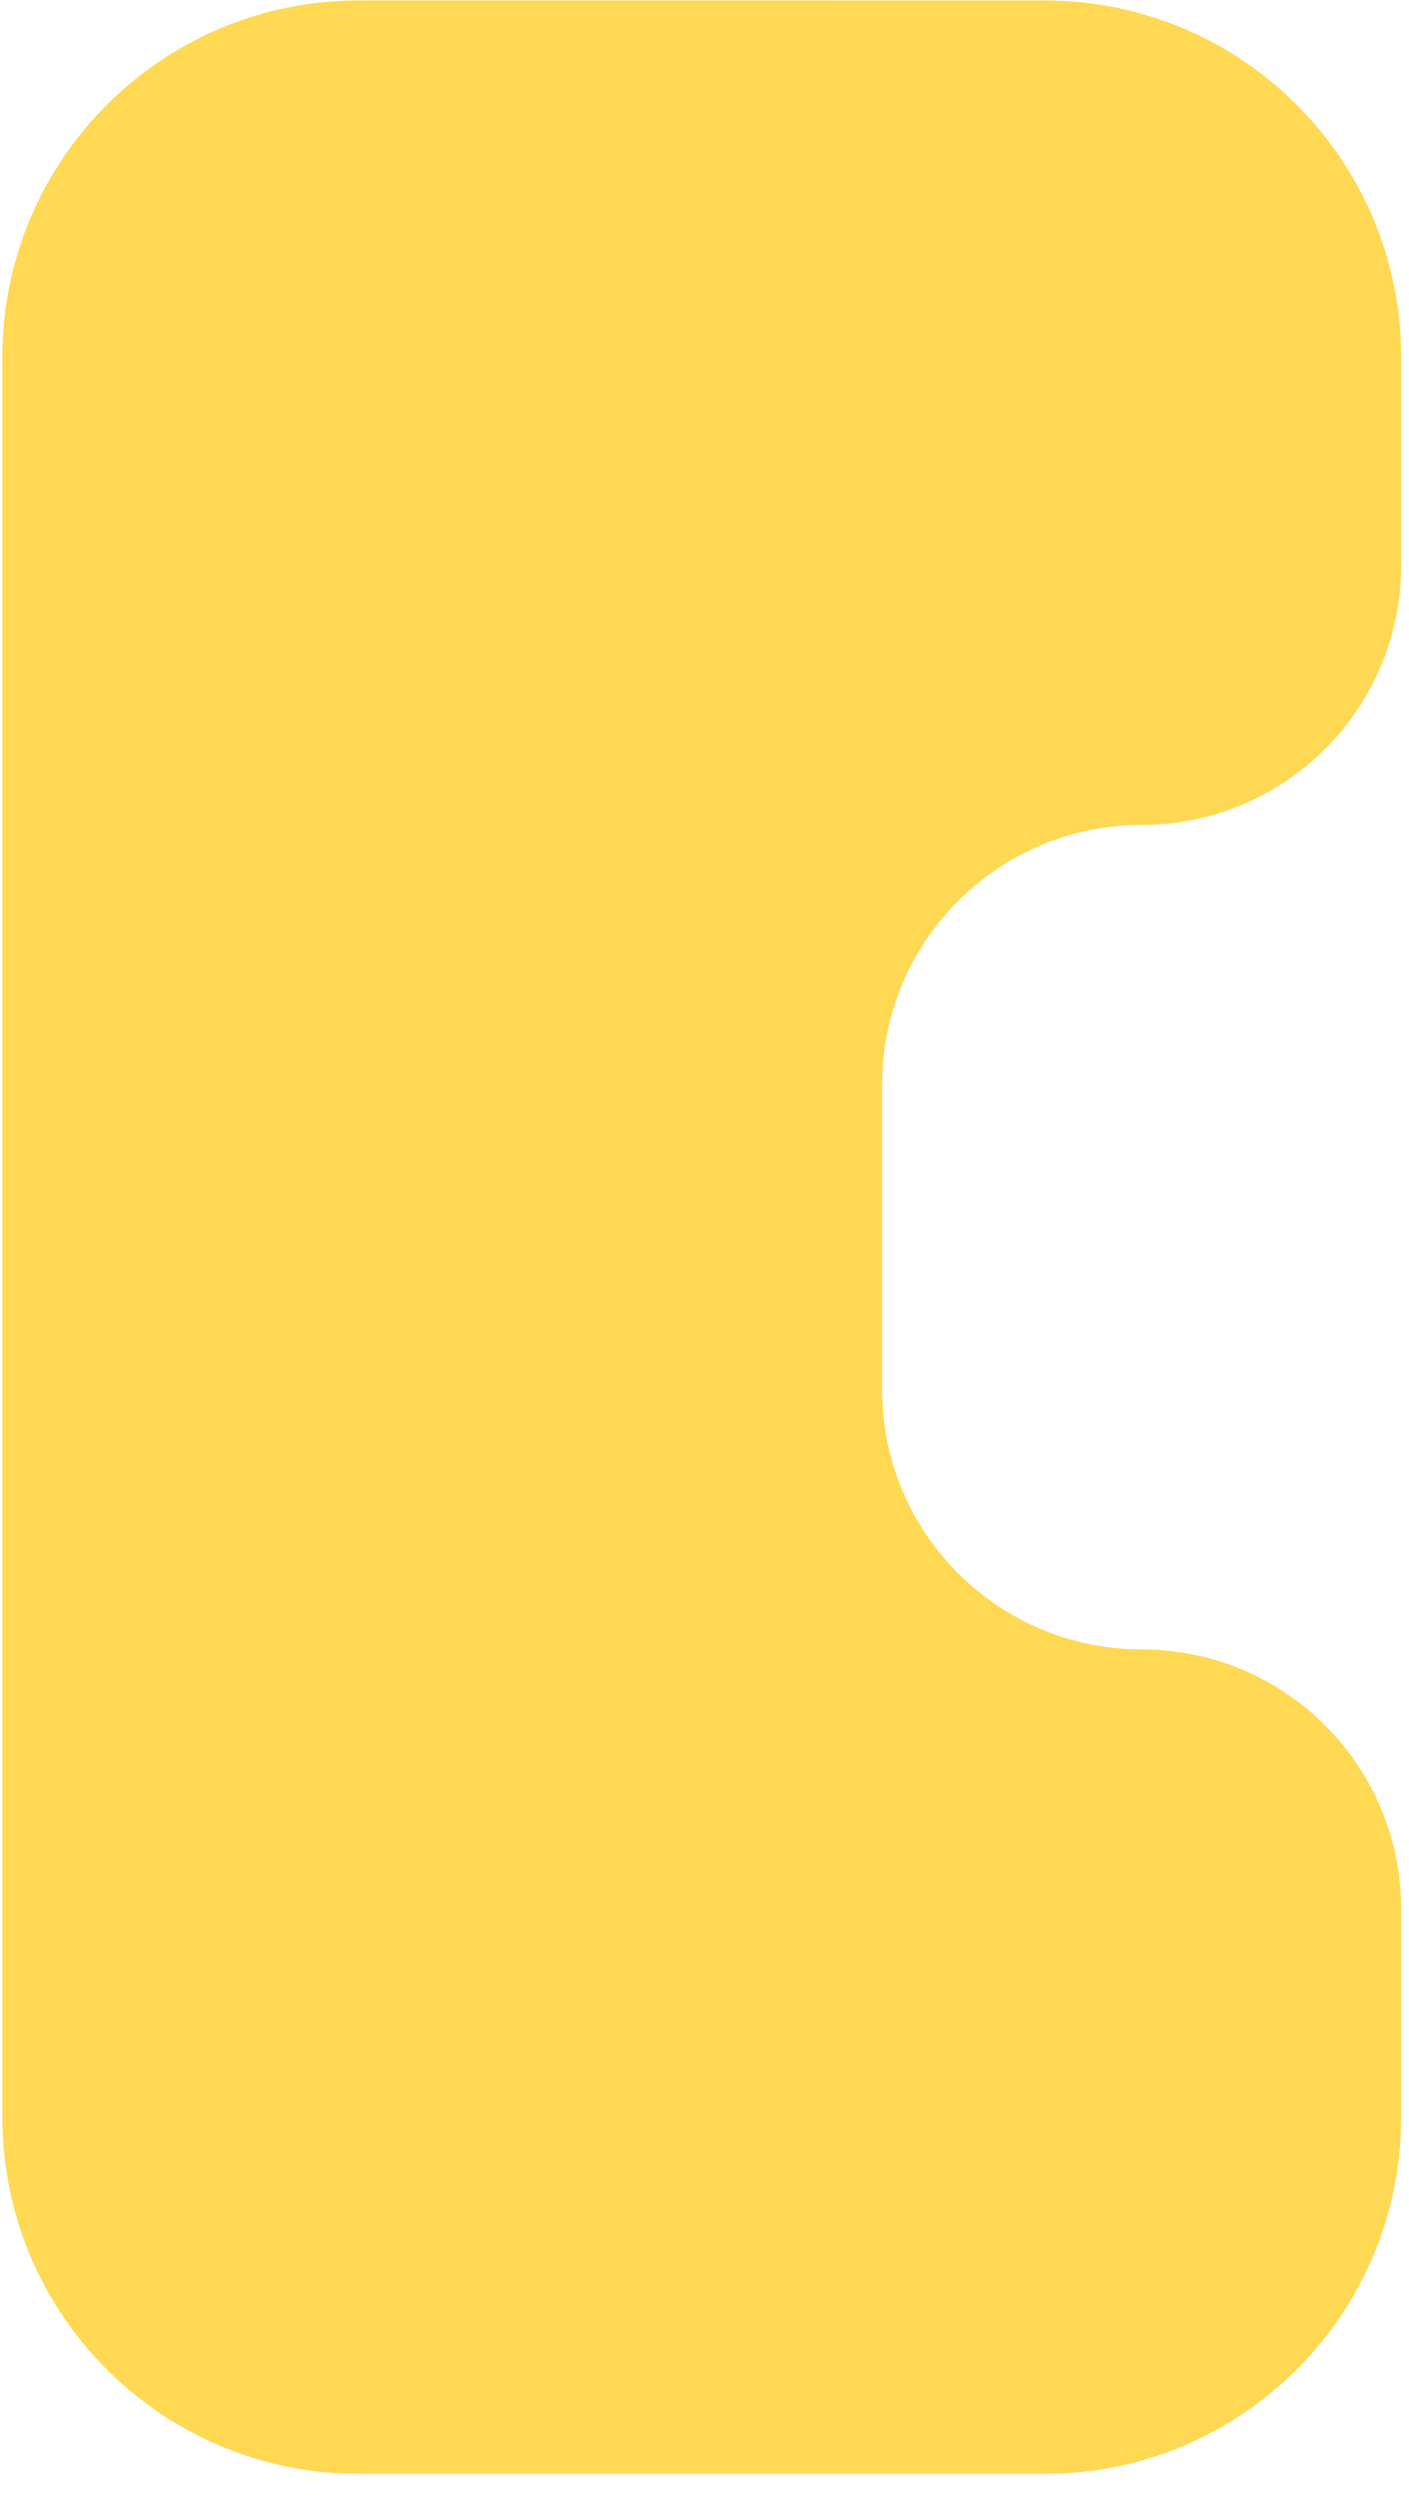 <?xml version="1.0" encoding="UTF-8"?> <svg xmlns="http://www.w3.org/2000/svg" width="53" height="94" viewBox="0 0 53 94" fill="none"> <path d="M42.944 31.018C48.335 31.018 52.705 26.647 52.705 21.256L52.705 13.424C52.705 6.02 46.703 0.018 39.3 0.018L13.495 0.017C6.091 0.017 0.089 6.019 0.089 13.423L0.089 79.612C0.089 87.016 6.091 93.018 13.495 93.018L39.298 93.018C46.702 93.018 52.704 87.016 52.704 79.613L52.705 71.779C52.705 66.388 48.334 62.017 42.943 62.017V62.017C37.552 62.017 33.182 57.647 33.182 52.256L33.182 40.779C33.182 35.388 37.553 31.018 42.944 31.018V31.018Z" fill="#FFD953"></path> </svg> 